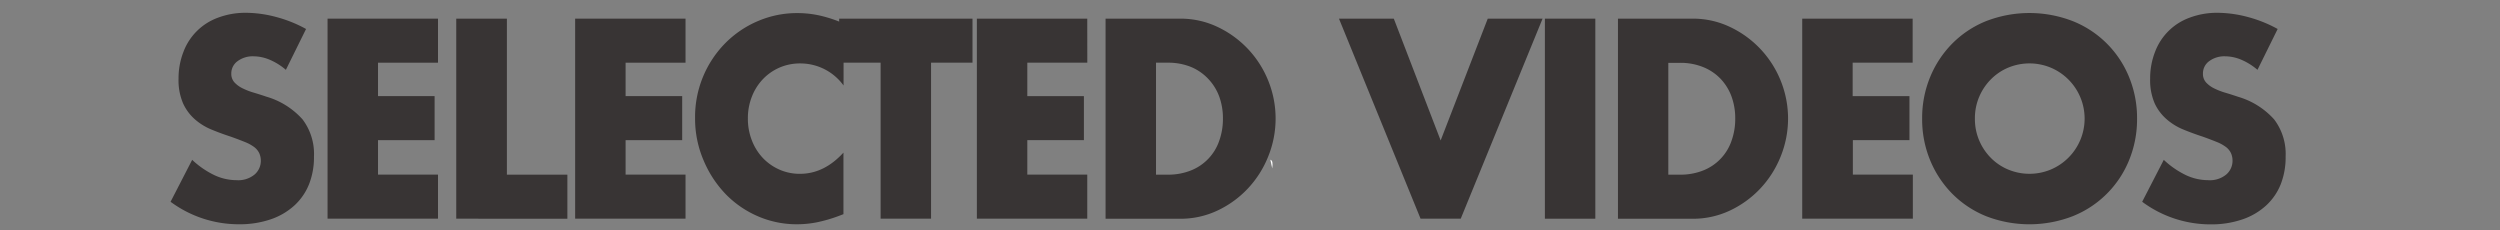<svg id="Layer_1" data-name="Layer 1" xmlns="http://www.w3.org/2000/svg" viewBox="0 0 508 46.8"><rect x="0" y="0" width="508" height="46.8" fill="#808080" stroke="none"/><defs><style>.cls-1{isolation:isolate;}.cls-2{fill:#383434;}.cls-3{fill:#fff;}</style></defs><title>selectedvideos</title><g class="cls-1"><g class="cls-1"><path class="cls-2" d="M58.09,14.19a12.64,12.64,0,0,0-3.35-2.08,8.67,8.67,0,0,0-3.24-.67,5.15,5.15,0,0,0-3.24,1A3.05,3.05,0,0,0,47,14.95a2.57,2.57,0,0,0,.63,1.78,5.48,5.48,0,0,0,1.65,1.21,13.72,13.72,0,0,0,2.3.89q1.28.38,2.54.81a15.76,15.76,0,0,1,7.35,4.61,11.61,11.61,0,0,1,2.33,7.52,15,15,0,0,1-1,5.66,11.79,11.79,0,0,1-3,4.34A13.64,13.64,0,0,1,55,44.57a19.48,19.48,0,0,1-6.46,1A23.27,23.27,0,0,1,34.66,41l4.39-8.52a17.75,17.75,0,0,0,4.55,3.13,10.65,10.65,0,0,0,4.44,1,5.2,5.2,0,0,0,3.74-1.19A3.66,3.66,0,0,0,53,32.74a3.73,3.73,0,0,0-.31-1.59,3.42,3.42,0,0,0-1-1.24,8.31,8.31,0,0,0-1.91-1.05q-1.18-.48-2.85-1.08-2-.65-3.9-1.43a12.16,12.16,0,0,1-3.4-2.08A9.61,9.61,0,0,1,37.2,21a11.84,11.84,0,0,1-.92-5,14.8,14.8,0,0,1,1-5.47,11.79,11.79,0,0,1,7-6.93,15.77,15.77,0,0,1,5.67-1,24.16,24.16,0,0,1,6.12.84,26.55,26.55,0,0,1,6.12,2.45Z"/><path class="cls-2" d="M89,12.74H76.81v6.79h11.5v8.95H76.81v7H89v8.95H66.56V3.79H89Z"/><path class="cls-2" d="M103,3.79v31.7h12.29v8.95H92.71V3.79Z"/><path class="cls-2" d="M139.3,12.74H127.12v6.79h11.5v8.95h-11.5v7H139.3v8.95H116.87V3.79H139.3Z"/><path class="cls-2" d="M171.41,17.37a10.83,10.83,0,0,0-8.79-4.48,10.47,10.47,0,0,0-4.26.86A10.36,10.36,0,0,0,155,16.11a10.83,10.83,0,0,0-2.22,3.53,11.9,11.9,0,0,0-.81,4.42,12,12,0,0,0,.81,4.47A10.9,10.9,0,0,0,155,32.09a10.52,10.52,0,0,0,3.37,2.37,10.15,10.15,0,0,0,4.18.86q4.91,0,8.84-4.31V43.52l-1,.38A29.65,29.65,0,0,1,166,45.17a20.67,20.67,0,0,1-4,.4A19.78,19.78,0,0,1,154.13,44a20.39,20.39,0,0,1-6.59-4.47A22.29,22.29,0,0,1,143,32.66,21.44,21.44,0,0,1,141.24,24a21.33,21.33,0,0,1,6.25-15.34,20.75,20.75,0,0,1,6.62-4.42A20.1,20.1,0,0,1,162,2.66a21,21,0,0,1,4.63.51,27.52,27.52,0,0,1,4.79,1.59Z"/><path class="cls-2" d="M189.19,12.74v31.7H178.94V12.74h-8.42V3.79h27.09v8.95Z"/><path class="cls-2" d="M220.94,12.74H208.75v6.79h11.5v8.95h-11.5v7h12.18v8.95H198.5V3.79h22.43Z"/><path class="cls-2" d="M224.65,3.79h15.17a17.45,17.45,0,0,1,7.56,1.67A20.51,20.51,0,0,1,257.7,16.38a20.52,20.52,0,0,1,0,15.42,20.64,20.64,0,0,1-4.13,6.5,20.36,20.36,0,0,1-6.17,4.48,17.55,17.55,0,0,1-7.61,1.67H224.65Zm10.25,31.7h2.35a12.37,12.37,0,0,0,4.76-.86,9.92,9.92,0,0,0,5.73-6,13.2,13.2,0,0,0,.76-4.56,12.85,12.85,0,0,0-.78-4.53A10.48,10.48,0,0,0,245.49,16,10.16,10.16,0,0,0,242,13.6a12.25,12.25,0,0,0-4.71-.86H234.9Z"/><path class="cls-2" d="M283.22,3.79l9.52,24.75,9.57-24.75h11.14L296.82,44.44h-8.16L272.08,3.79Z"/><path class="cls-2" d="M324.17,3.79V44.44H313.92V3.79Z"/><path class="cls-2" d="M328.77,3.79h15.17a17.45,17.45,0,0,1,7.56,1.67,20.51,20.51,0,0,1,10.33,10.92,20.52,20.52,0,0,1,0,15.42,20.64,20.64,0,0,1-4.13,6.5,20.38,20.38,0,0,1-6.17,4.48,17.55,17.55,0,0,1-7.61,1.67H328.77ZM339,35.49h2.35a12.37,12.37,0,0,0,4.76-.86,9.92,9.92,0,0,0,5.73-6,13.2,13.2,0,0,0,.76-4.56,12.84,12.84,0,0,0-.78-4.53A10.46,10.46,0,0,0,349.61,16a10.16,10.16,0,0,0-3.53-2.37,12.26,12.26,0,0,0-4.71-.86H339Z"/><path class="cls-2" d="M388.65,12.74H376.46v6.79H388v8.95h-11.5v7h12.19v8.95H366.21V3.79h22.44Z"/><path class="cls-2" d="M390.58,24.11a21.8,21.8,0,0,1,1.62-8.44,21.08,21.08,0,0,1,4.5-6.82,20.5,20.5,0,0,1,6.88-4.56,24.37,24.37,0,0,1,17.6,0,20.55,20.55,0,0,1,11.45,11.38,21.82,21.82,0,0,1,1.62,8.44,21.81,21.81,0,0,1-1.62,8.44,20.55,20.55,0,0,1-11.45,11.38,24.37,24.37,0,0,1-17.6,0,20.5,20.5,0,0,1-6.88-4.56,21.08,21.08,0,0,1-4.5-6.82A21.8,21.8,0,0,1,390.58,24.11Zm10.72,0a11.1,11.1,0,0,0,.89,4.47,11.31,11.31,0,0,0,2.41,3.56,10.82,10.82,0,0,0,3.53,2.34,11.28,11.28,0,0,0,8.52,0,11.23,11.23,0,0,0,0-20.76,11.28,11.28,0,0,0-8.52,0,10.85,10.85,0,0,0-3.53,2.35,11.31,11.31,0,0,0-2.41,3.56A11.1,11.1,0,0,0,401.3,24.11Z"/><path class="cls-2" d="M458.72,14.19a12.63,12.63,0,0,0-3.35-2.08,8.67,8.67,0,0,0-3.24-.67,5.15,5.15,0,0,0-3.24,1,3.05,3.05,0,0,0-1.25,2.53,2.57,2.57,0,0,0,.63,1.78,5.48,5.48,0,0,0,1.65,1.21,13.73,13.73,0,0,0,2.3.89q1.28.38,2.54.81a15.76,15.76,0,0,1,7.35,4.61,11.61,11.61,0,0,1,2.33,7.52,15,15,0,0,1-1,5.66,11.8,11.8,0,0,1-3,4.34,13.65,13.65,0,0,1-4.81,2.8,19.48,19.48,0,0,1-6.46,1A23.27,23.27,0,0,1,435.29,41l4.39-8.52a17.75,17.75,0,0,0,4.55,3.13,10.65,10.65,0,0,0,4.45,1,5.21,5.21,0,0,0,3.74-1.19,3.66,3.66,0,0,0,1.23-2.7,3.74,3.74,0,0,0-.31-1.59,3.43,3.43,0,0,0-1-1.24,8.35,8.35,0,0,0-1.91-1.05q-1.18-.48-2.85-1.08-2-.65-3.9-1.43a12.17,12.17,0,0,1-3.4-2.08A9.62,9.62,0,0,1,437.83,21a11.84,11.84,0,0,1-.92-5,14.78,14.78,0,0,1,1-5.47,11.79,11.79,0,0,1,7-6.93,15.77,15.77,0,0,1,5.67-1,24.16,24.16,0,0,1,6.12.84,26.56,26.56,0,0,1,6.12,2.45Z"/></g></g><path class="cls-3" d="M258.13,32.45c.43.15.54.62.39,1.77Z"/></svg>
